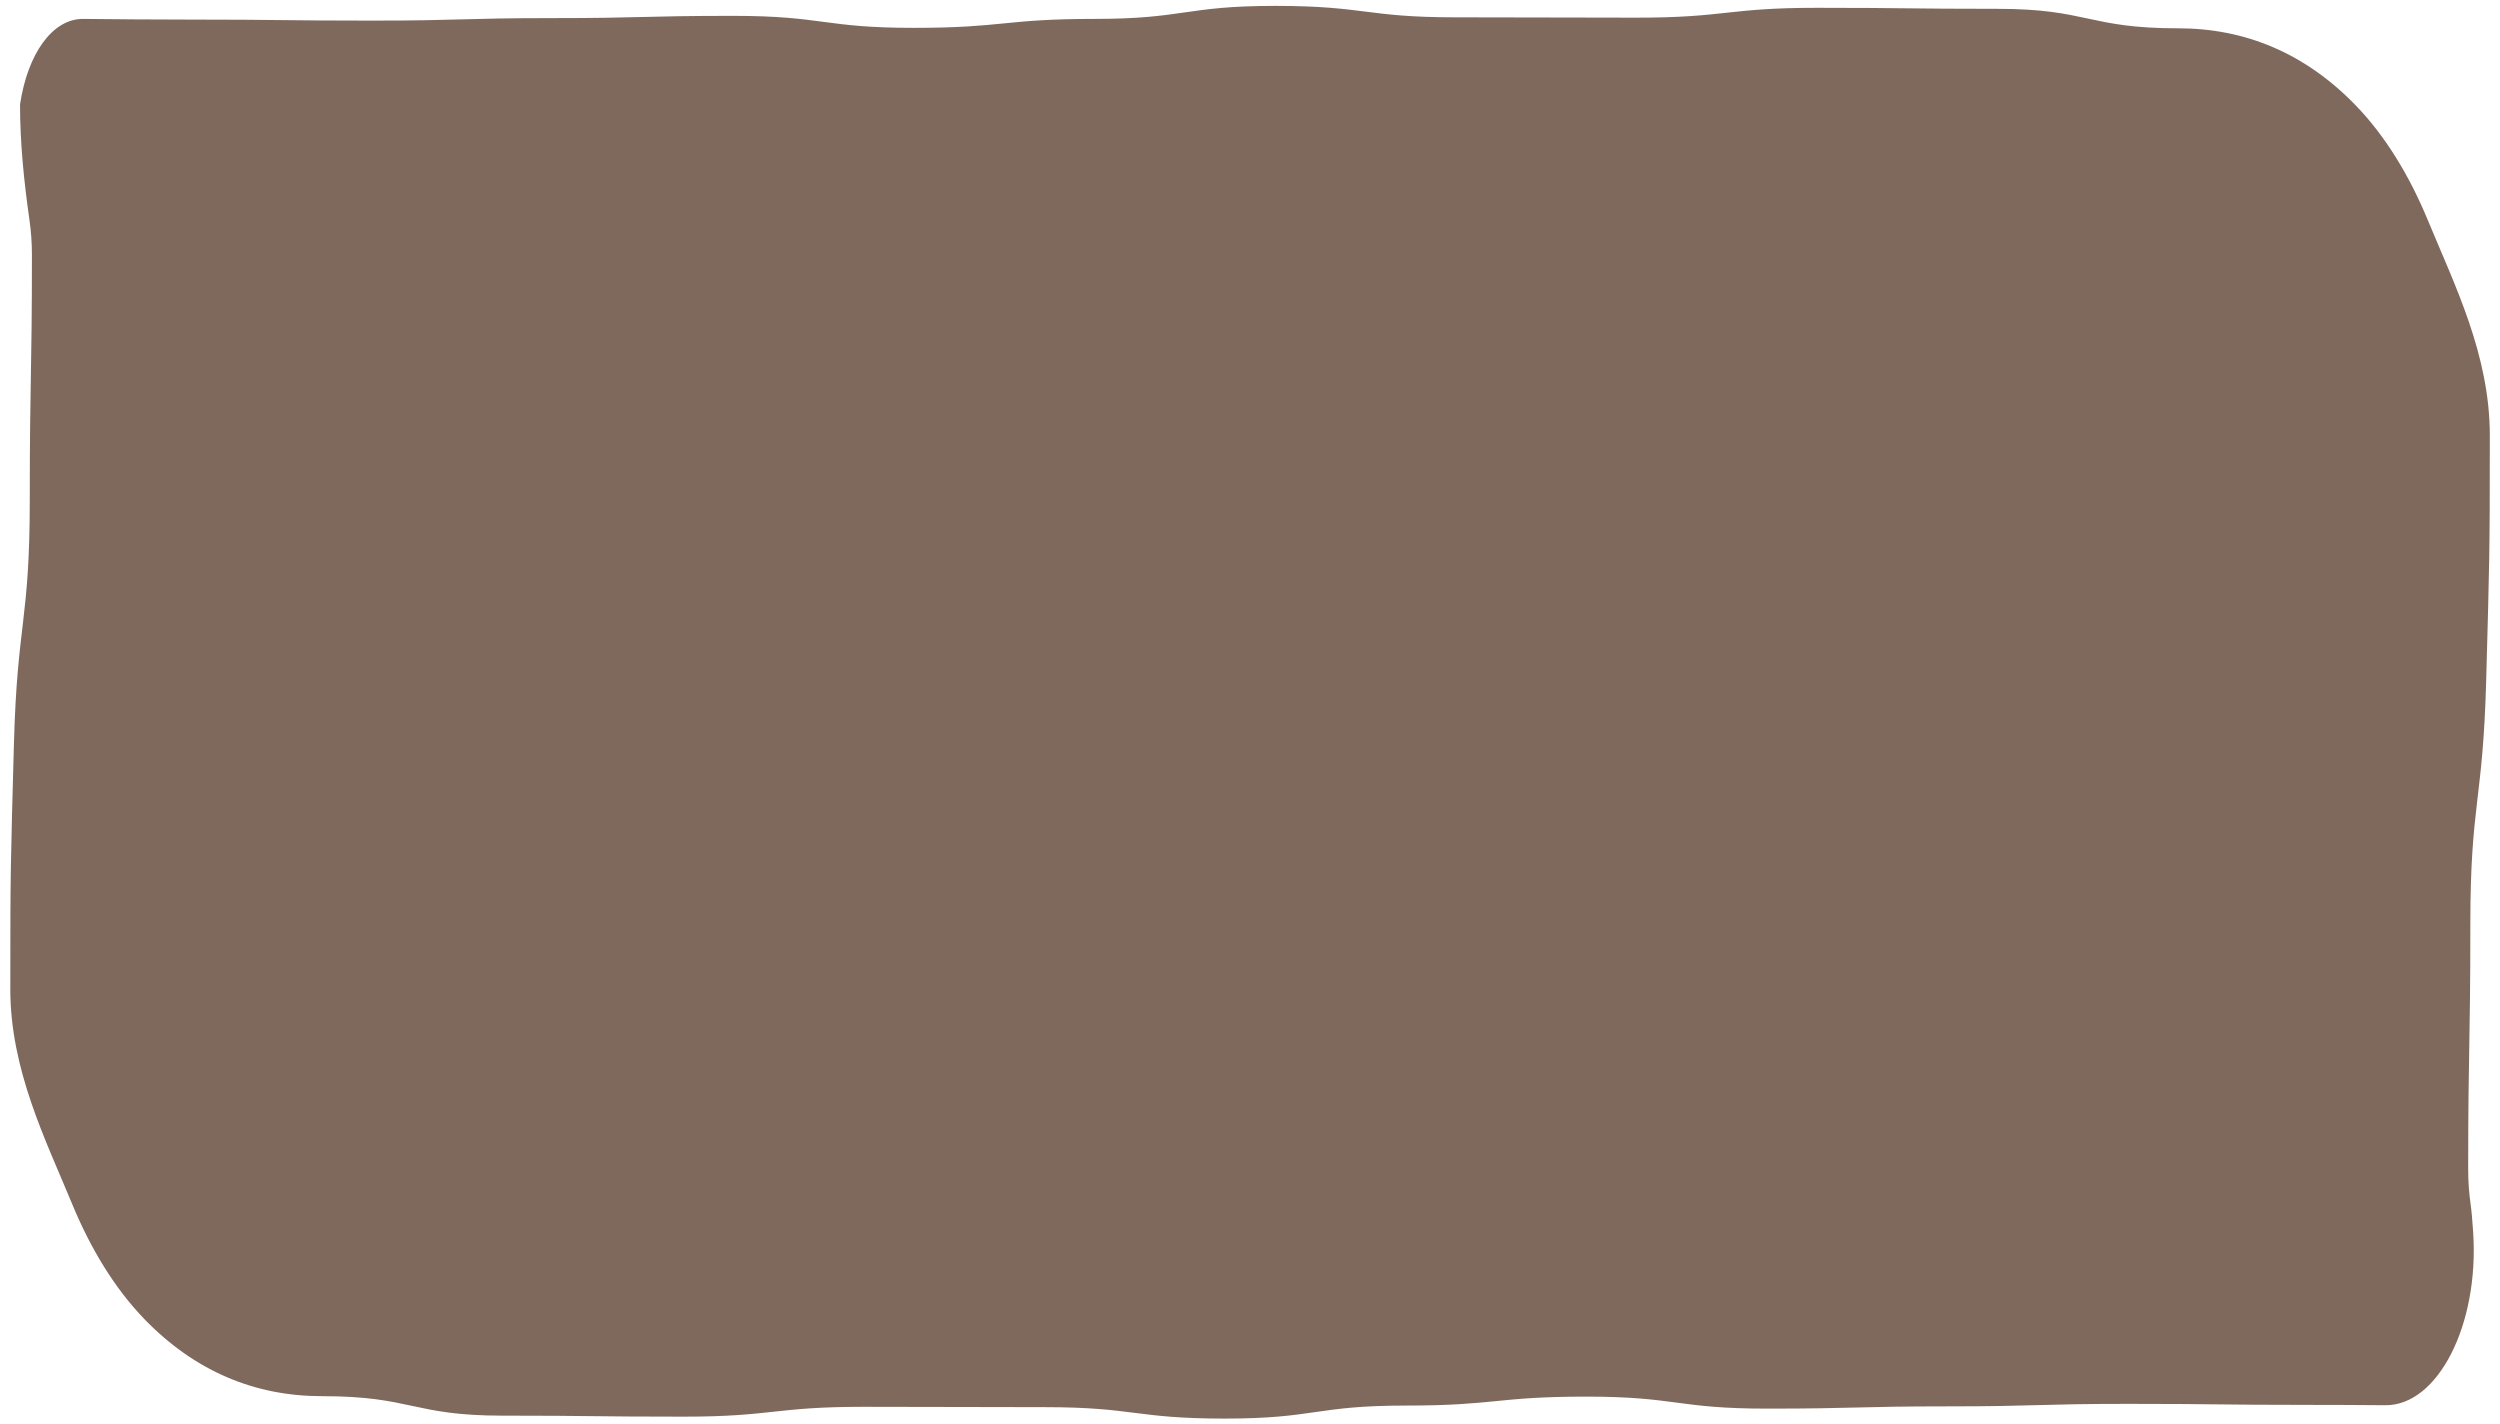 <?xml version="1.0" encoding="UTF-8"?>
<svg id="Lager_1" xmlns="http://www.w3.org/2000/svg" version="1.1" viewBox="0 0 220.8 125.79">
  <!-- Generator: Adobe Illustrator 30.0.0, SVG Export Plug-In . SVG Version: 2.1.1 Build 123)  -->
  <defs>
    <style>
      .st0 {
        fill: #7f695d;
      }
    </style>
  </defs>
  <path class="st0" d="M1.77,9.22c0,3.43.35,6.82.83,10.19.14.99.22,2.02.22,3.11,0,10.8-.19,10.8-.19,21.61s-1.11,10.78-1.4,21.58c-.29,10.82-.32,10.83-.32,21.64,0,7.13,3.11,13.29,5.46,18.98,1.62,3.93,3.75,7.45,6.38,10.17,4.48,4.63,9.78,6.81,15.68,6.81,7.98,0,7.98,1.72,15.95,1.72,7.98,0,7.98.09,15.95.09,7.98,0,7.98-.87,15.96-.87,7.98,0,7.98.03,15.95.03,7.98,0,7.98,1.01,15.95,1.01,7.98,0,7.98-1.15,15.96-1.15,7.98,0,7.98-.79,15.96-.79,7.98,0,7.98,1.06,15.95,1.06,7.98,0,7.98-.2,15.96-.2,7.98,0,7.98-.22,15.96-.22,7.98,0,7.98.09,15.96.09,2.11,0,4.49.01,6.73.03,4.65.04,8.3-7.12,7.76-15.28-.07-1.03-.14-1.88-.22-2.43-.14-.99-.22-2.02-.22-3.11,0-10.8.19-10.8.19-21.61,0-10.8,1.11-10.78,1.4-21.58.29-10.82.32-10.83.32-21.64,0-7.13-3.11-13.29-5.46-18.98-1.62-3.93-3.75-7.45-6.38-10.17-4.48-4.63-9.78-6.81-15.68-6.81-7.98,0-7.98-1.72-15.95-1.72-7.98,0-7.98-.09-15.95-.09-7.98,0-7.98.87-15.96.87-7.98,0-7.98-.03-15.95-.03-7.98,0-7.98-1.01-15.95-1.01-7.98,0-7.98,1.15-15.96,1.15-7.98,0-7.98.79-15.96.79-7.98,0-7.98-1.06-15.95-1.06-7.98,0-7.98.2-15.96.2-7.98,0-7.98.22-15.96.22-7.98,0-7.98-.09-15.96-.09-3.21,0-6.78-.03-9.51-.06S2.44,4.75,1.77,9.22h0Z"/>
</svg>